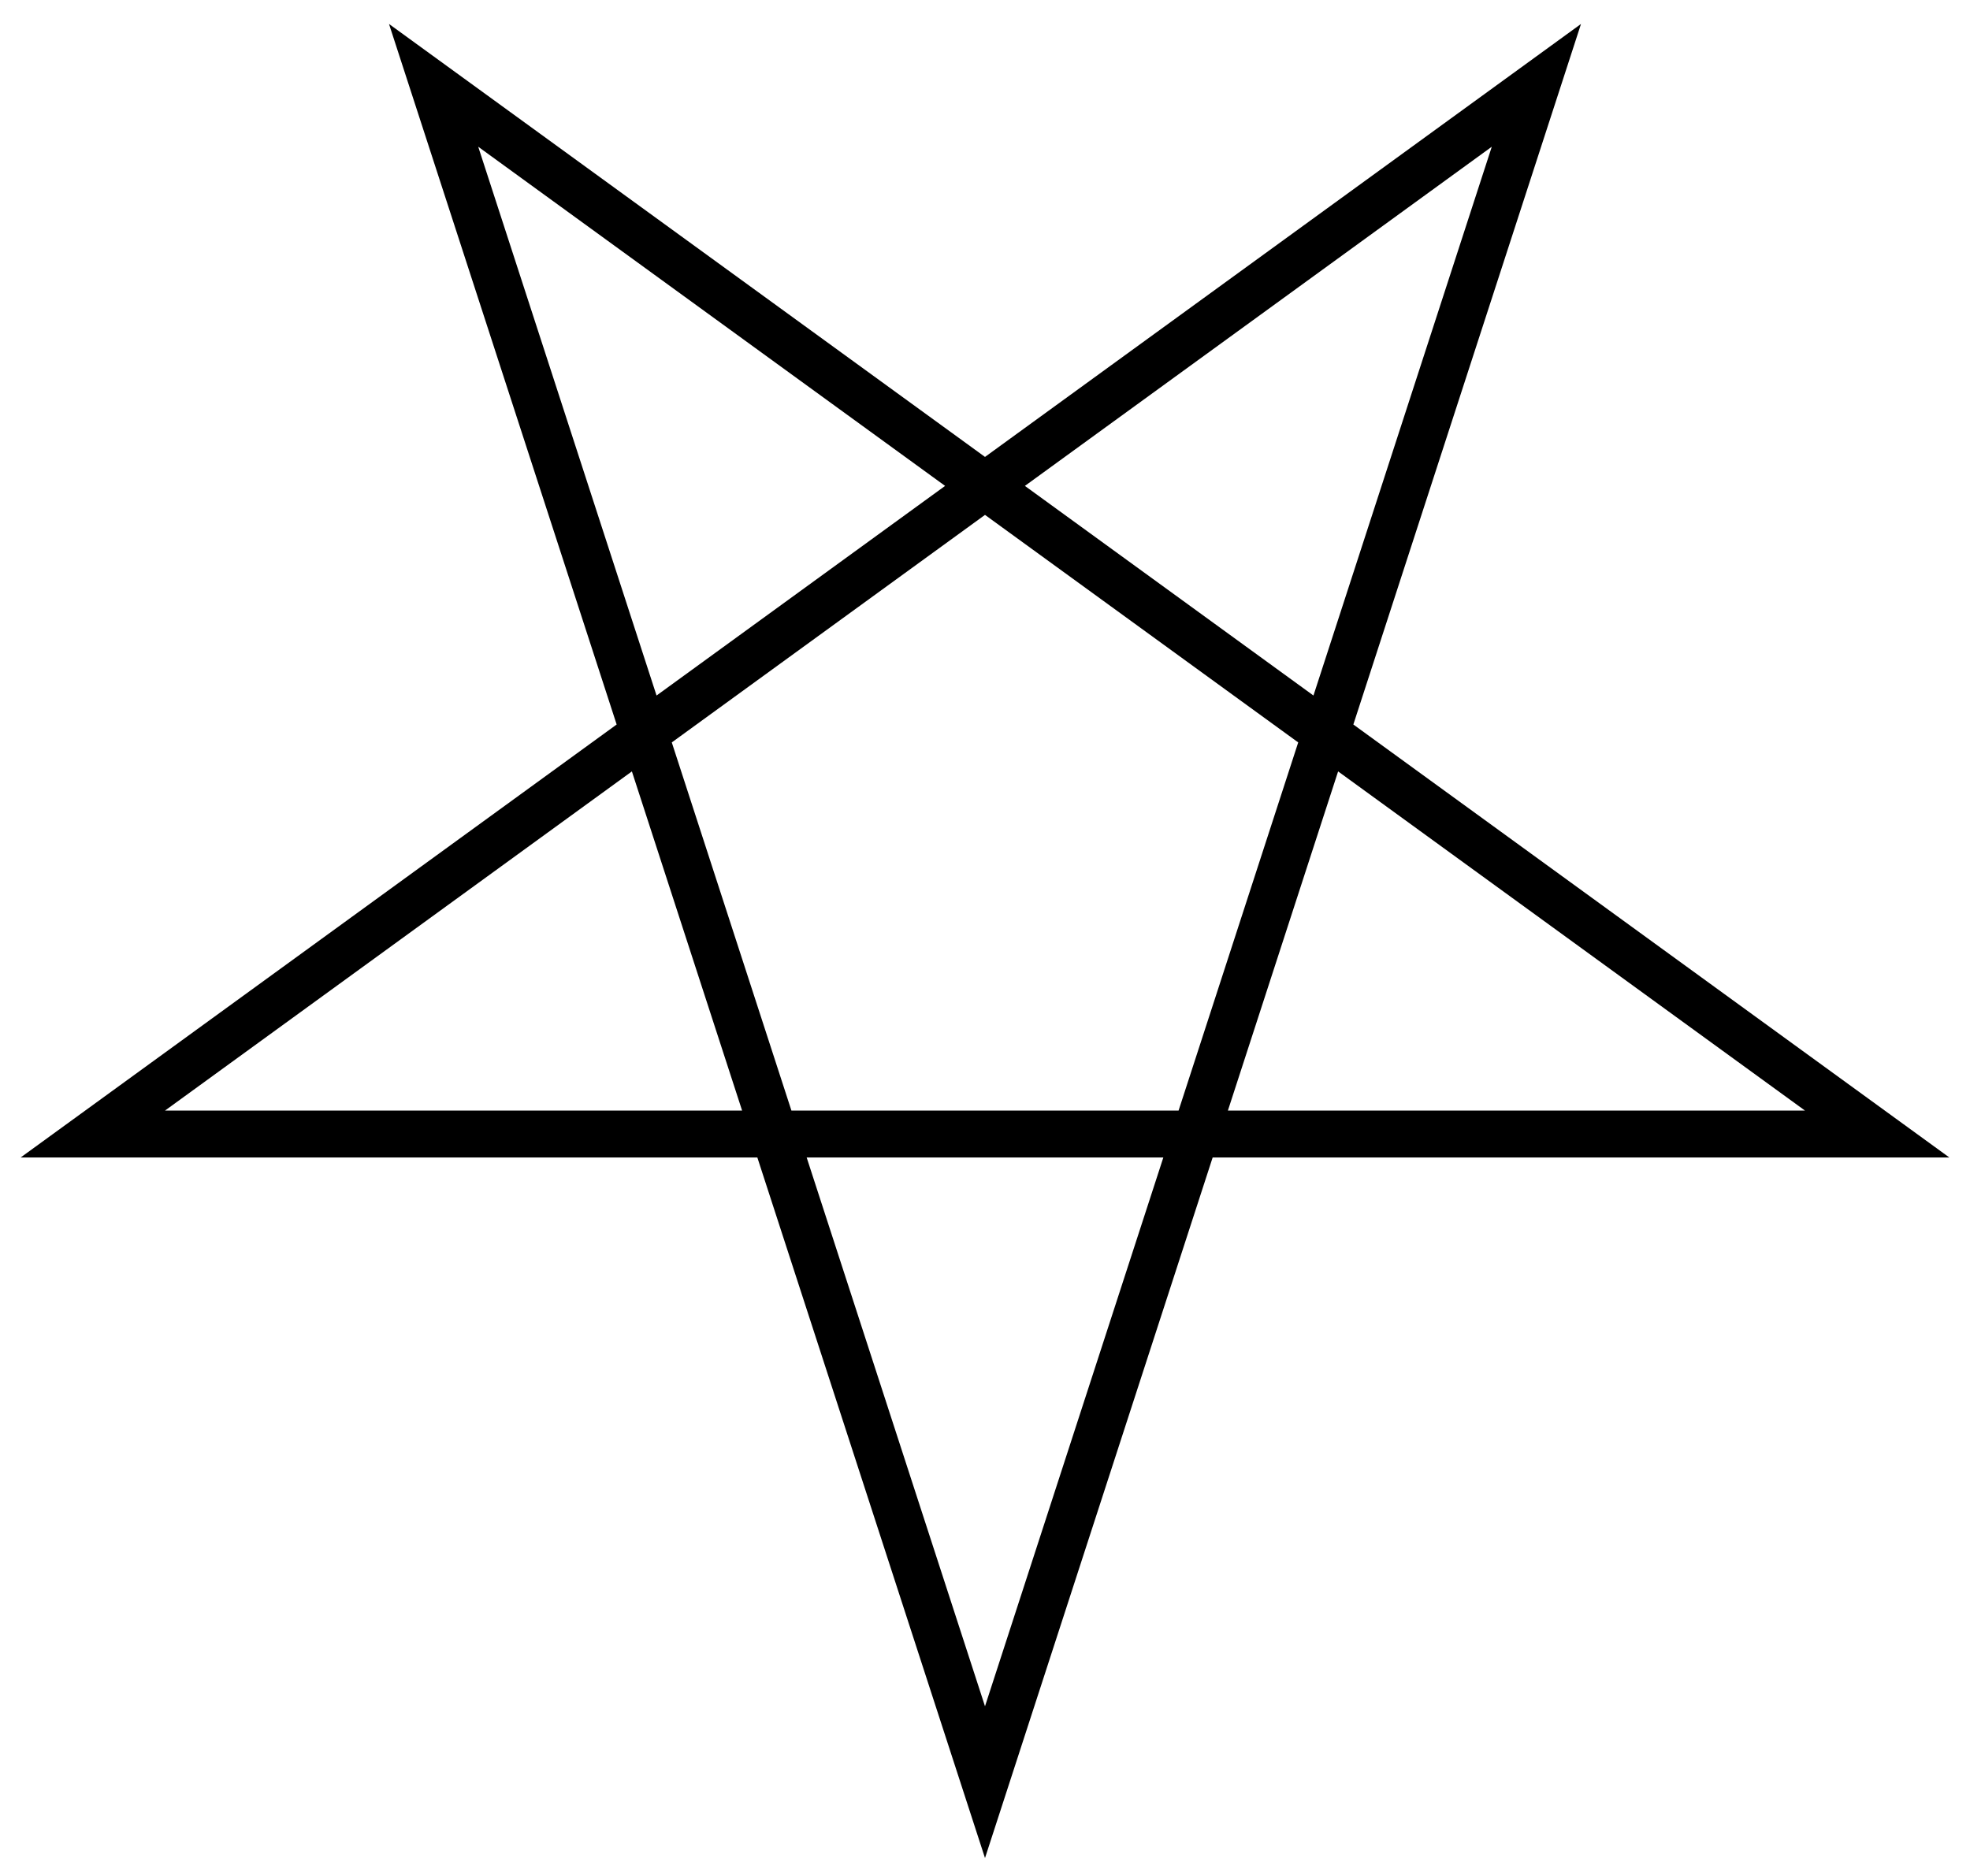 <?xml version="1.0" encoding="UTF-8"?>
<svg version="1.1" viewBox="-1050 -900 2100 2e3" xmlns="http://www.w3.org/2000/svg">
<polygon points="0 1e3 587.78 -809.02 -951.06 309.02 951.06 309.02 -587.78 -809.02" fill="none" stroke="#000" stroke-miterlimit="10" stroke-width="50"/>
</svg>
